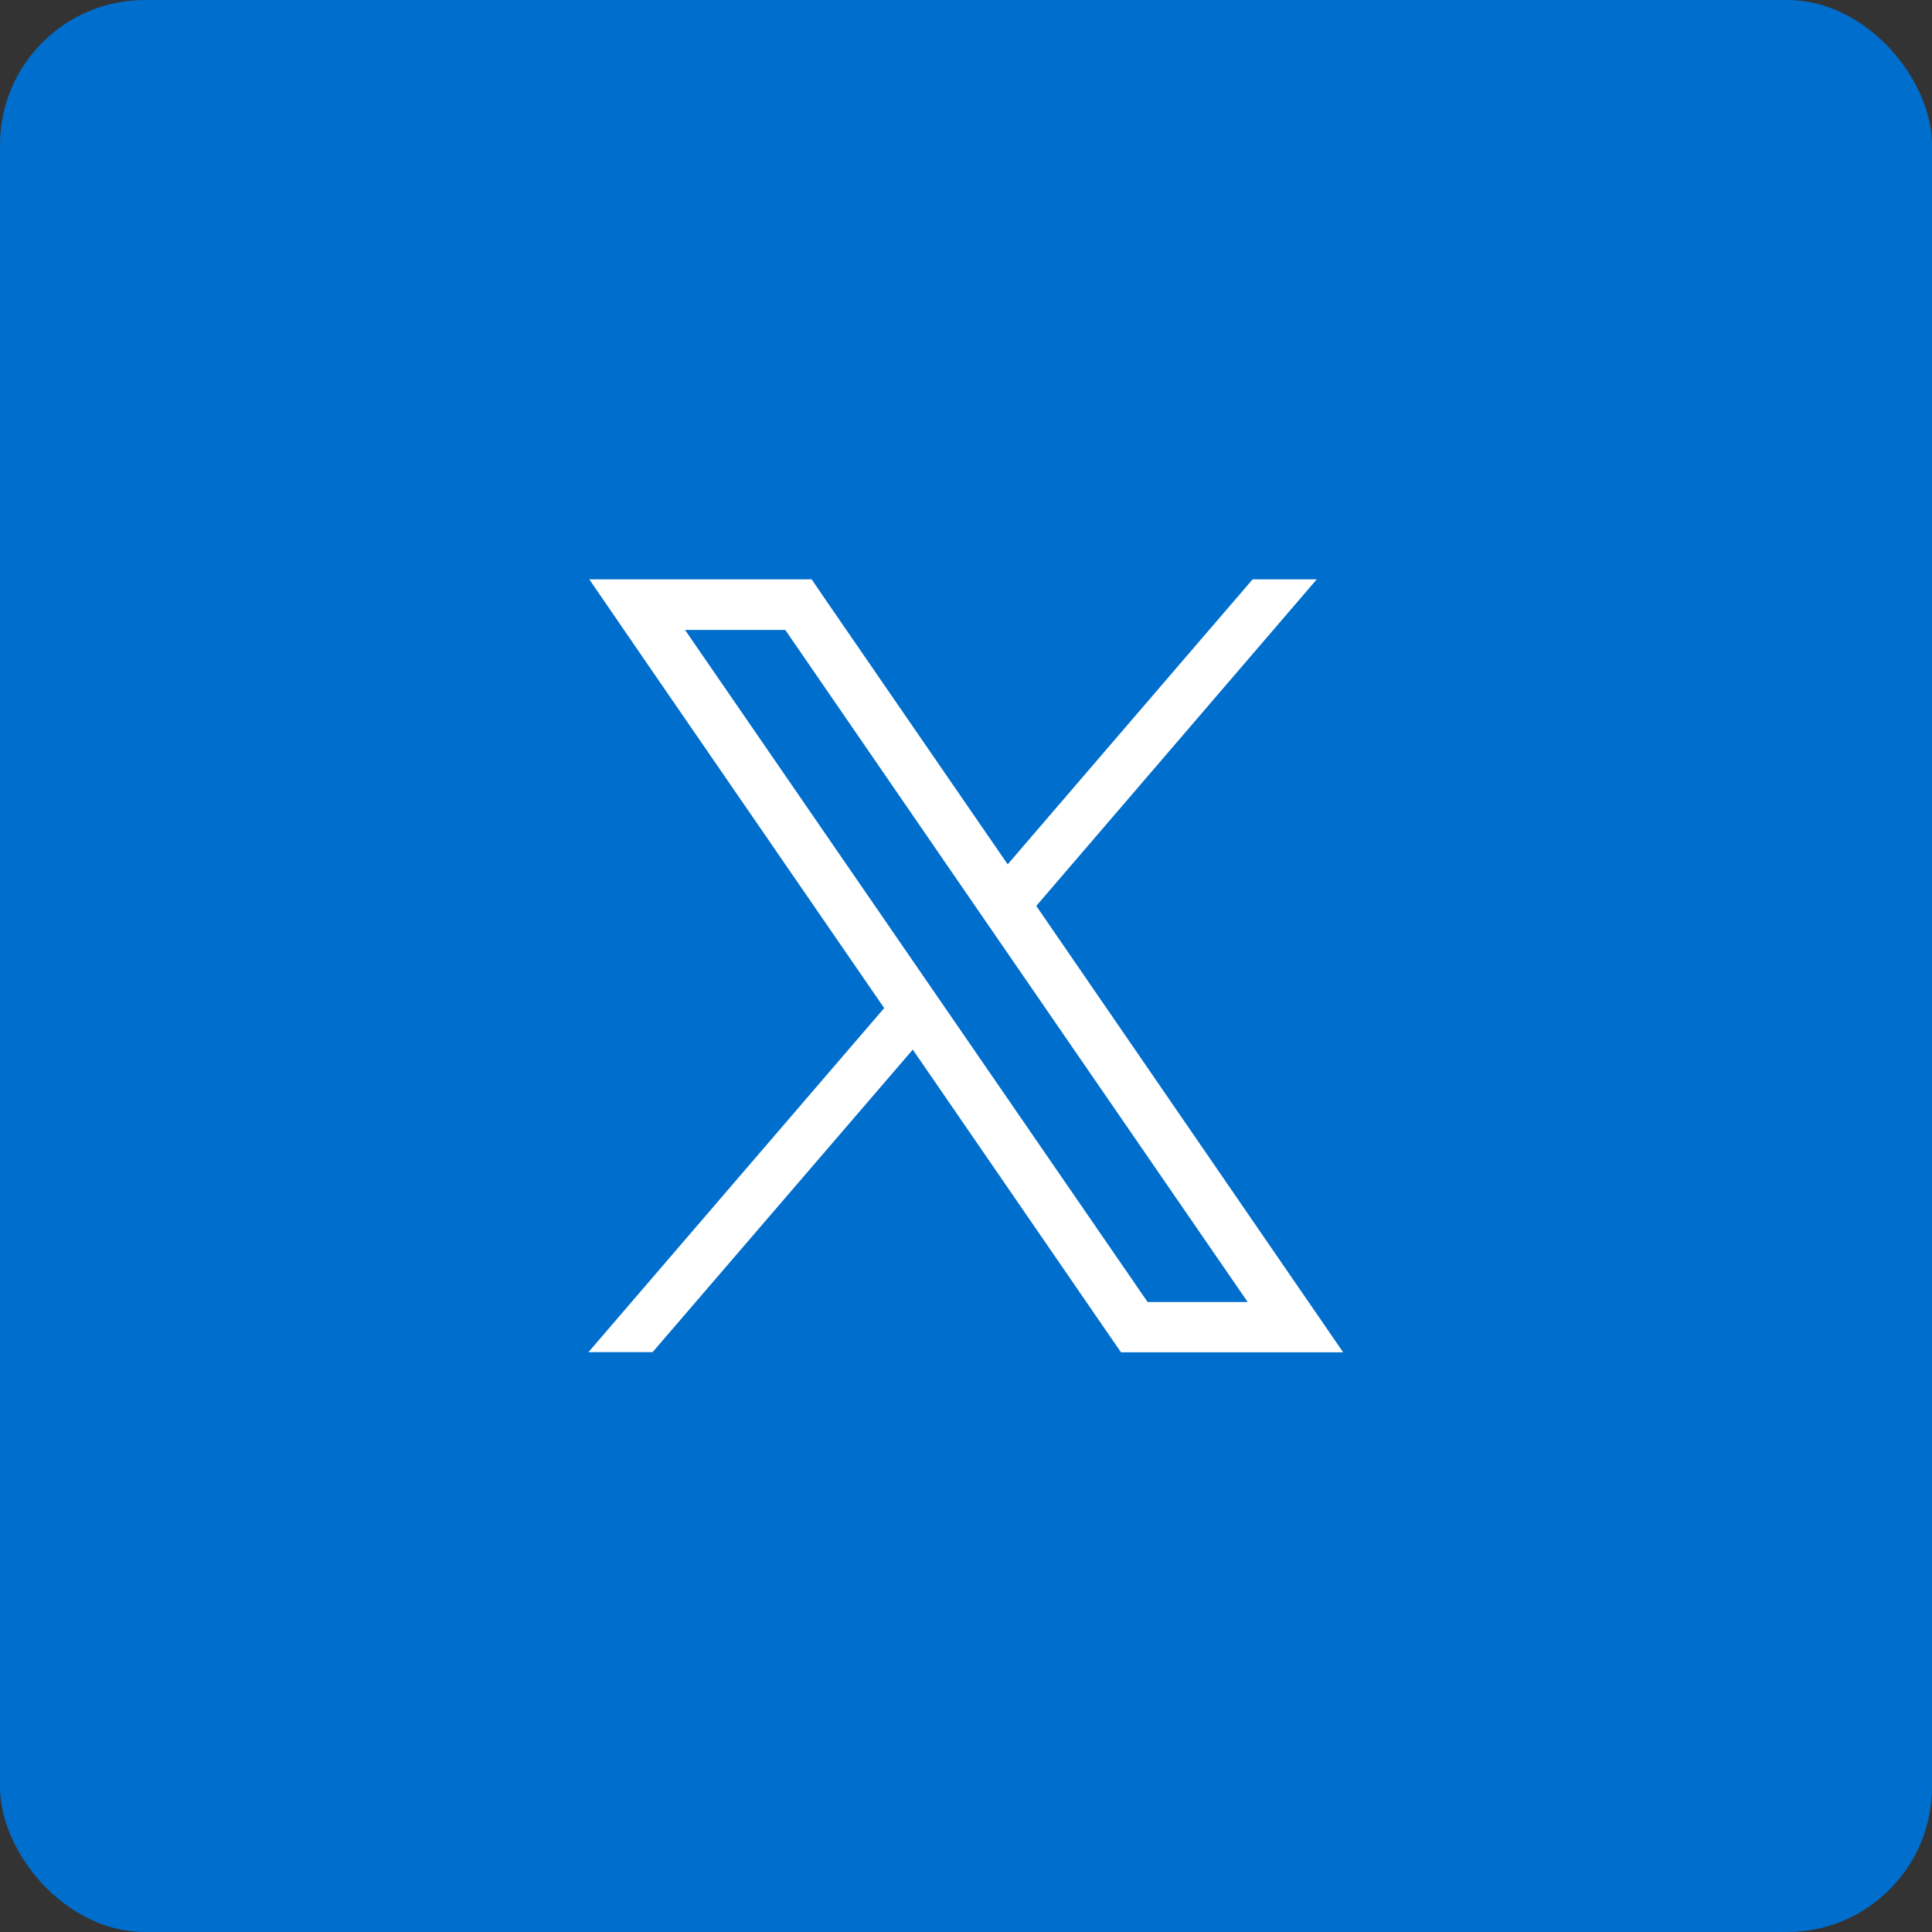 <svg xmlns="http://www.w3.org/2000/svg" width="40" height="40" viewBox="0 0 40 40">
  <rect x="0" y="0" width="40" height="40" fill="#333333" stroke="none"/>
  <g id="Group_28549" data-name="Group 28549" transform="translate(-1094 -8718)">
    <rect id="Rectangle_25004" data-name="Rectangle 25004" width="40" height="40" rx="3" transform="translate(1094 8718)" fill="#006ecd"/>
    <path id="Path_35230" data-name="Path 35230" d="M7.418,8.919l-.592-.86L2,1.047H4.075l3.9,5.671.592.86,5.082,7.384H11.577ZM13.751,0,12.614,1.322,8.68,5.9,4.933.456,4.622,0H.018L1.141,1.637,6.123,8.876,0,16H1.328L6.715,9.736l4,5.816.311.451h4.6l-1.123-1.632L9.272,6.761,15.079,0Z" transform="translate(1106.183 8729.995)" fill="#fff"/>
  </g>
</svg>